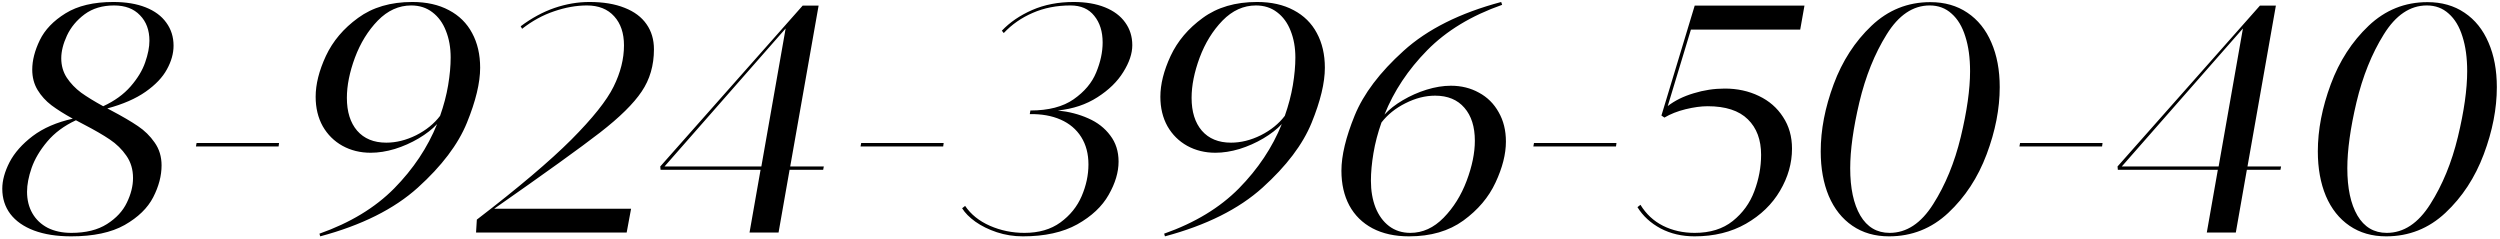 <?xml version="1.0" encoding="UTF-8"?> <svg xmlns="http://www.w3.org/2000/svg" width="387" height="37" viewBox="0 0 387 37" fill="none"><path d="M17.174 17.079C18.932 18.007 20.323 18.821 21.349 19.52C22.374 20.204 23.237 21.05 23.936 22.06C24.653 23.069 25.011 24.249 25.011 25.6C25.011 27.211 24.579 28.855 23.717 30.531C22.854 32.208 21.381 33.64 19.298 34.828C17.215 36 14.456 36.586 11.021 36.586C8.792 36.586 6.871 36.285 5.26 35.683C3.665 35.08 2.444 34.226 1.598 33.119C0.768 32.012 0.353 30.71 0.353 29.213C0.353 27.943 0.727 26.576 1.476 25.111C2.241 23.646 3.437 22.296 5.064 21.059C6.708 19.822 8.775 18.926 11.266 18.373C9.964 17.657 8.865 16.965 7.97 16.298C7.091 15.63 6.375 14.841 5.821 13.93C5.268 13.018 4.991 11.968 4.991 10.78C4.991 9.348 5.382 7.826 6.163 6.215C6.944 4.604 8.271 3.22 10.143 2.064C12.031 0.893 14.496 0.307 17.54 0.307C19.477 0.307 21.145 0.583 22.545 1.137C23.945 1.69 25.011 2.479 25.743 3.505C26.492 4.53 26.866 5.718 26.866 7.069C26.866 8.274 26.524 9.494 25.841 10.731C25.174 11.968 24.075 13.124 22.545 14.198C21.015 15.273 19.037 16.135 16.612 16.786L17.174 17.079ZM17.662 0.844C15.855 0.844 14.334 1.299 13.097 2.211C11.876 3.122 10.964 4.221 10.362 5.507C9.776 6.776 9.483 7.948 9.483 9.022C9.483 10.146 9.768 11.146 10.338 12.025C10.924 12.904 11.664 13.677 12.56 14.345C13.471 14.996 14.61 15.696 15.977 16.444C17.735 15.63 19.151 14.605 20.226 13.368C21.3 12.131 22.049 10.894 22.472 9.657C22.911 8.404 23.131 7.289 23.131 6.312C23.131 4.669 22.643 3.35 21.666 2.357C20.706 1.348 19.371 0.844 17.662 0.844ZM11.046 36.049C13.292 36.049 15.131 35.593 16.564 34.682C17.996 33.77 19.021 32.663 19.64 31.361C20.274 30.059 20.592 28.79 20.592 27.553C20.592 26.234 20.25 25.087 19.566 24.11C18.883 23.117 18.028 22.279 17.003 21.596C15.994 20.912 14.659 20.139 12.999 19.276L11.754 18.617C9.931 19.463 8.45 20.562 7.311 21.913C6.188 23.248 5.382 24.607 4.894 25.99C4.422 27.357 4.186 28.586 4.186 29.677C4.186 30.946 4.462 32.061 5.016 33.022C5.569 33.982 6.358 34.73 7.384 35.268C8.425 35.788 9.646 36.049 11.046 36.049ZM30.431 22.133H43.199L43.126 22.67H30.333L30.431 22.133ZM63.829 0.307C66.026 0.307 67.914 0.73 69.493 1.576C71.072 2.406 72.268 3.586 73.082 5.116C73.912 6.646 74.327 8.437 74.327 10.487C74.327 12.815 73.644 15.655 72.276 19.008C70.909 22.361 68.378 25.705 64.684 29.042C61.005 32.362 55.968 34.877 49.571 36.586L49.449 36.171C54.202 34.495 58.059 32.159 61.022 29.164C63.984 26.153 66.197 22.833 67.662 19.203C66.913 20.001 65.961 20.741 64.806 21.425C63.65 22.108 62.421 22.654 61.119 23.061C59.817 23.451 58.572 23.646 57.384 23.646C55.773 23.646 54.316 23.288 53.014 22.572C51.728 21.856 50.711 20.847 49.962 19.545C49.23 18.227 48.863 16.705 48.863 14.979C48.863 13.043 49.392 10.935 50.45 8.656C51.524 6.361 53.185 4.4 55.431 2.772C57.677 1.129 60.476 0.307 63.829 0.307ZM68.126 17.934C68.696 16.322 69.111 14.743 69.371 13.197C69.632 11.635 69.762 10.203 69.762 8.9C69.762 7.37 69.518 5.995 69.029 4.774C68.557 3.554 67.857 2.593 66.93 1.894C66.018 1.194 64.928 0.844 63.658 0.844C61.738 0.844 60.012 1.625 58.482 3.188C56.969 4.75 55.789 6.662 54.942 8.925C54.112 11.171 53.697 13.246 53.697 15.15C53.697 17.299 54.226 18.991 55.284 20.229C56.358 21.465 57.864 22.084 59.801 22.084C61.331 22.084 62.869 21.701 64.415 20.936C65.961 20.155 67.198 19.154 68.126 17.934ZM101.231 7.631C101.231 10.121 100.597 12.302 99.327 14.174C98.074 16.046 95.925 18.162 92.882 20.521C89.855 22.865 84.394 26.796 76.5 32.313H97.691L97.008 36H73.692L73.814 33.998C80.26 29.05 85.134 24.924 88.439 21.62C91.743 18.3 93.924 15.565 94.981 13.417C96.056 11.252 96.593 9.12 96.593 7.021C96.593 5.132 96.088 3.635 95.079 2.528C94.07 1.405 92.662 0.844 90.856 0.844C89.228 0.844 87.535 1.145 85.777 1.747C84.036 2.333 82.384 3.236 80.821 4.457L80.602 4.066C82.294 2.797 84.036 1.853 85.826 1.234C87.633 0.616 89.439 0.307 91.246 0.307C93.378 0.307 95.193 0.608 96.69 1.21C98.188 1.796 99.319 2.642 100.084 3.749C100.849 4.84 101.231 6.133 101.231 7.631ZM117.735 26.283H102.257L102.208 25.77L124.254 0.868H126.72L122.325 25.77H127.525L127.428 26.283H122.228L120.519 36H116.026L117.735 26.283ZM117.857 25.77L121.617 4.408L102.867 25.77H117.857ZM133.312 22.133H146.08L146.007 22.67H133.214L133.312 22.133ZM163.756 17.104C165.481 17.283 167.052 17.689 168.468 18.324C169.884 18.943 171.015 19.822 171.861 20.961C172.724 22.084 173.155 23.435 173.155 25.014C173.155 26.658 172.643 28.375 171.617 30.165C170.608 31.955 168.989 33.477 166.759 34.73C164.529 35.967 161.721 36.586 158.336 36.586C156.936 36.586 155.593 36.374 154.308 35.951C153.038 35.528 151.931 34.983 150.987 34.315C150.06 33.648 149.376 32.956 148.937 32.24L149.4 31.874C150.296 33.192 151.573 34.218 153.233 34.95C154.91 35.683 156.692 36.049 158.58 36.049C160.81 36.049 162.665 35.512 164.146 34.438C165.644 33.347 166.743 31.988 167.442 30.36C168.142 28.733 168.492 27.097 168.492 25.453C168.492 23.809 168.118 22.393 167.369 21.205C166.62 20.017 165.562 19.122 164.195 18.52C162.828 17.917 161.233 17.633 159.41 17.665L159.508 17.104C162.307 17.104 164.537 16.526 166.197 15.37C167.874 14.198 169.037 12.815 169.688 11.22C170.356 9.608 170.689 8.062 170.689 6.581C170.689 4.888 170.258 3.513 169.396 2.455C168.549 1.381 167.32 0.844 165.709 0.844C163.577 0.844 161.632 1.226 159.874 1.991C158.132 2.74 156.635 3.782 155.382 5.116L155.089 4.75C156.326 3.448 157.888 2.382 159.776 1.552C161.681 0.722 163.821 0.307 166.197 0.307C168.069 0.307 169.688 0.583 171.056 1.137C172.423 1.69 173.465 2.471 174.181 3.48C174.913 4.49 175.279 5.661 175.279 6.996C175.279 8.282 174.815 9.665 173.888 11.146C172.976 12.628 171.642 13.93 169.884 15.053C168.142 16.176 166.1 16.859 163.756 17.104ZM194.591 0.307C196.788 0.307 198.676 0.73 200.255 1.576C201.834 2.406 203.03 3.586 203.844 5.116C204.674 6.646 205.089 8.437 205.089 10.487C205.089 12.815 204.405 15.655 203.038 19.008C201.671 22.361 199.14 25.705 195.445 29.042C191.767 32.362 186.729 34.877 180.333 36.586L180.211 36.171C184.964 34.495 188.821 32.159 191.783 29.164C194.745 26.153 196.959 22.833 198.424 19.203C197.675 20.001 196.723 20.741 195.567 21.425C194.412 22.108 193.183 22.654 191.881 23.061C190.579 23.451 189.334 23.646 188.146 23.646C186.534 23.646 185.077 23.288 183.775 22.572C182.49 21.856 181.472 20.847 180.724 19.545C179.991 18.227 179.625 16.705 179.625 14.979C179.625 13.043 180.154 10.935 181.212 8.656C182.286 6.361 183.946 4.4 186.192 2.772C188.438 1.129 191.238 0.307 194.591 0.307ZM198.888 17.934C199.457 16.322 199.872 14.743 200.133 13.197C200.393 11.635 200.523 10.203 200.523 8.9C200.523 7.37 200.279 5.995 199.791 4.774C199.319 3.554 198.619 2.593 197.691 1.894C196.78 1.194 195.689 0.844 194.42 0.844C192.499 0.844 190.774 1.625 189.244 3.188C187.73 4.75 186.55 6.662 185.704 8.925C184.874 11.171 184.459 13.246 184.459 15.15C184.459 17.299 184.988 18.991 186.046 20.229C187.12 21.465 188.626 22.084 190.562 22.084C192.092 22.084 193.631 21.701 195.177 20.936C196.723 20.155 197.96 19.154 198.888 17.934ZM224.596 13.271C226.207 13.271 227.656 13.629 228.941 14.345C230.243 15.045 231.261 16.054 231.993 17.372C232.742 18.674 233.116 20.188 233.116 21.913C233.116 23.85 232.579 25.966 231.505 28.261C230.447 30.539 228.787 32.501 226.524 34.145C224.278 35.772 221.479 36.586 218.126 36.586C215.929 36.586 214.041 36.171 212.462 35.341C210.899 34.511 209.703 33.331 208.873 31.801C208.059 30.271 207.652 28.48 207.652 26.43C207.652 24.086 208.336 21.238 209.703 17.885C211.07 14.532 213.593 11.195 217.271 7.875C220.95 4.538 225.987 2.016 232.384 0.307L232.53 0.746C227.761 2.423 223.896 4.766 220.934 7.777C217.971 10.788 215.766 14.109 214.317 17.738C215.066 16.924 216.01 16.184 217.149 15.517C218.305 14.833 219.534 14.288 220.836 13.881C222.154 13.474 223.408 13.271 224.596 13.271ZM218.321 36.049C220.226 36.049 221.943 35.268 223.473 33.705C225.003 32.143 226.191 30.238 227.037 27.992C227.883 25.746 228.307 23.679 228.307 21.791C228.307 19.626 227.77 17.925 226.695 16.689C225.621 15.435 224.107 14.809 222.154 14.809C220.641 14.809 219.111 15.199 217.564 15.98C216.035 16.745 214.798 17.738 213.854 18.959C213.284 20.57 212.869 22.157 212.608 23.72C212.348 25.266 212.218 26.69 212.218 27.992C212.218 29.522 212.454 30.898 212.926 32.118C213.414 33.339 214.114 34.299 215.025 34.999C215.953 35.699 217.052 36.049 218.321 36.049ZM237.462 22.133H250.23L250.157 22.67H237.364L237.462 22.133ZM261.754 4.579L258.165 16.42C259.256 15.574 260.59 14.914 262.169 14.442C263.748 13.954 265.359 13.71 267.003 13.71C268.94 13.71 270.698 14.092 272.276 14.857C273.855 15.606 275.1 16.689 276.012 18.105C276.939 19.504 277.403 21.14 277.403 23.012C277.403 25.258 276.785 27.431 275.548 29.53C274.327 31.614 272.569 33.315 270.274 34.633C267.996 35.935 265.343 36.586 262.315 36.586C260.362 36.586 258.613 36.179 257.066 35.365C255.52 34.535 254.324 33.437 253.478 32.069L253.941 31.703C254.82 33.135 255.984 34.218 257.433 34.95C258.897 35.683 260.533 36.049 262.34 36.049C264.732 36.049 266.694 35.438 268.224 34.218C269.77 32.981 270.885 31.443 271.568 29.604C272.268 27.748 272.618 25.868 272.618 23.964C272.618 21.636 271.935 19.805 270.567 18.471C269.2 17.12 267.125 16.444 264.342 16.444C263.333 16.444 262.193 16.599 260.924 16.908C259.671 17.217 258.58 17.649 257.652 18.202L257.188 17.885L262.34 0.868H279.332L278.673 4.579H261.754ZM292.418 36.586C290.237 36.586 288.349 36.041 286.754 34.95C285.159 33.86 283.938 32.322 283.092 30.336C282.262 28.35 281.847 26.047 281.847 23.427C281.847 20.106 282.514 16.648 283.849 13.051C285.183 9.454 287.136 6.435 289.708 3.993C292.28 1.552 295.315 0.331 298.814 0.331C301.028 0.331 302.94 0.876 304.552 1.967C306.179 3.057 307.416 4.595 308.263 6.581C309.125 8.55 309.557 10.854 309.557 13.49C309.557 16.827 308.881 20.294 307.53 23.891C306.179 27.488 304.202 30.507 301.598 32.948C299.01 35.373 295.95 36.586 292.418 36.586ZM292.516 36.049C295.136 36.049 297.382 34.568 299.254 31.605C301.142 28.643 302.566 25.176 303.526 21.205C304.487 17.217 304.967 13.824 304.967 11.024C304.967 8.957 304.723 7.167 304.234 5.653C303.762 4.123 303.054 2.943 302.11 2.113C301.183 1.267 300.051 0.844 298.717 0.844C296.129 0.844 293.907 2.341 292.052 5.336C290.196 8.314 288.788 11.814 287.828 15.834C286.884 19.838 286.412 23.24 286.412 26.039C286.412 29.131 286.933 31.573 287.975 33.363C289.033 35.154 290.546 36.049 292.516 36.049ZM312.706 22.133H325.475L325.401 22.67H312.608L312.706 22.133ZM343.321 26.283H327.843L327.794 25.77L349.84 0.868H352.306L347.911 25.77H353.111L353.014 26.283H347.813L346.104 36H341.612L343.321 26.283ZM343.443 25.77L347.203 4.408L328.453 25.77H343.443ZM369.371 36.586C367.19 36.586 365.302 36.041 363.707 34.95C362.112 33.86 360.891 32.322 360.045 30.336C359.215 28.35 358.8 26.047 358.8 23.427C358.8 20.106 359.467 16.648 360.802 13.051C362.136 9.454 364.09 6.435 366.661 3.993C369.233 1.552 372.268 0.331 375.768 0.331C377.981 0.331 379.894 0.876 381.505 1.967C383.132 3.057 384.369 4.595 385.216 6.581C386.078 8.55 386.51 10.854 386.51 13.49C386.51 16.827 385.834 20.294 384.483 23.891C383.132 27.488 381.155 30.507 378.551 32.948C375.963 35.373 372.903 36.586 369.371 36.586ZM369.469 36.049C372.089 36.049 374.335 34.568 376.207 31.605C378.095 28.643 379.519 25.176 380.479 21.205C381.44 17.217 381.92 13.824 381.92 11.024C381.92 8.957 381.676 7.167 381.188 5.653C380.715 4.123 380.007 2.943 379.063 2.113C378.136 1.267 377.005 0.844 375.67 0.844C373.082 0.844 370.86 2.341 369.005 5.336C367.149 8.314 365.742 11.814 364.781 15.834C363.837 19.838 363.365 23.24 363.365 26.039C363.365 29.131 363.886 31.573 364.928 33.363C365.986 35.154 367.499 36.049 369.469 36.049Z" fill="black"></path></svg> 